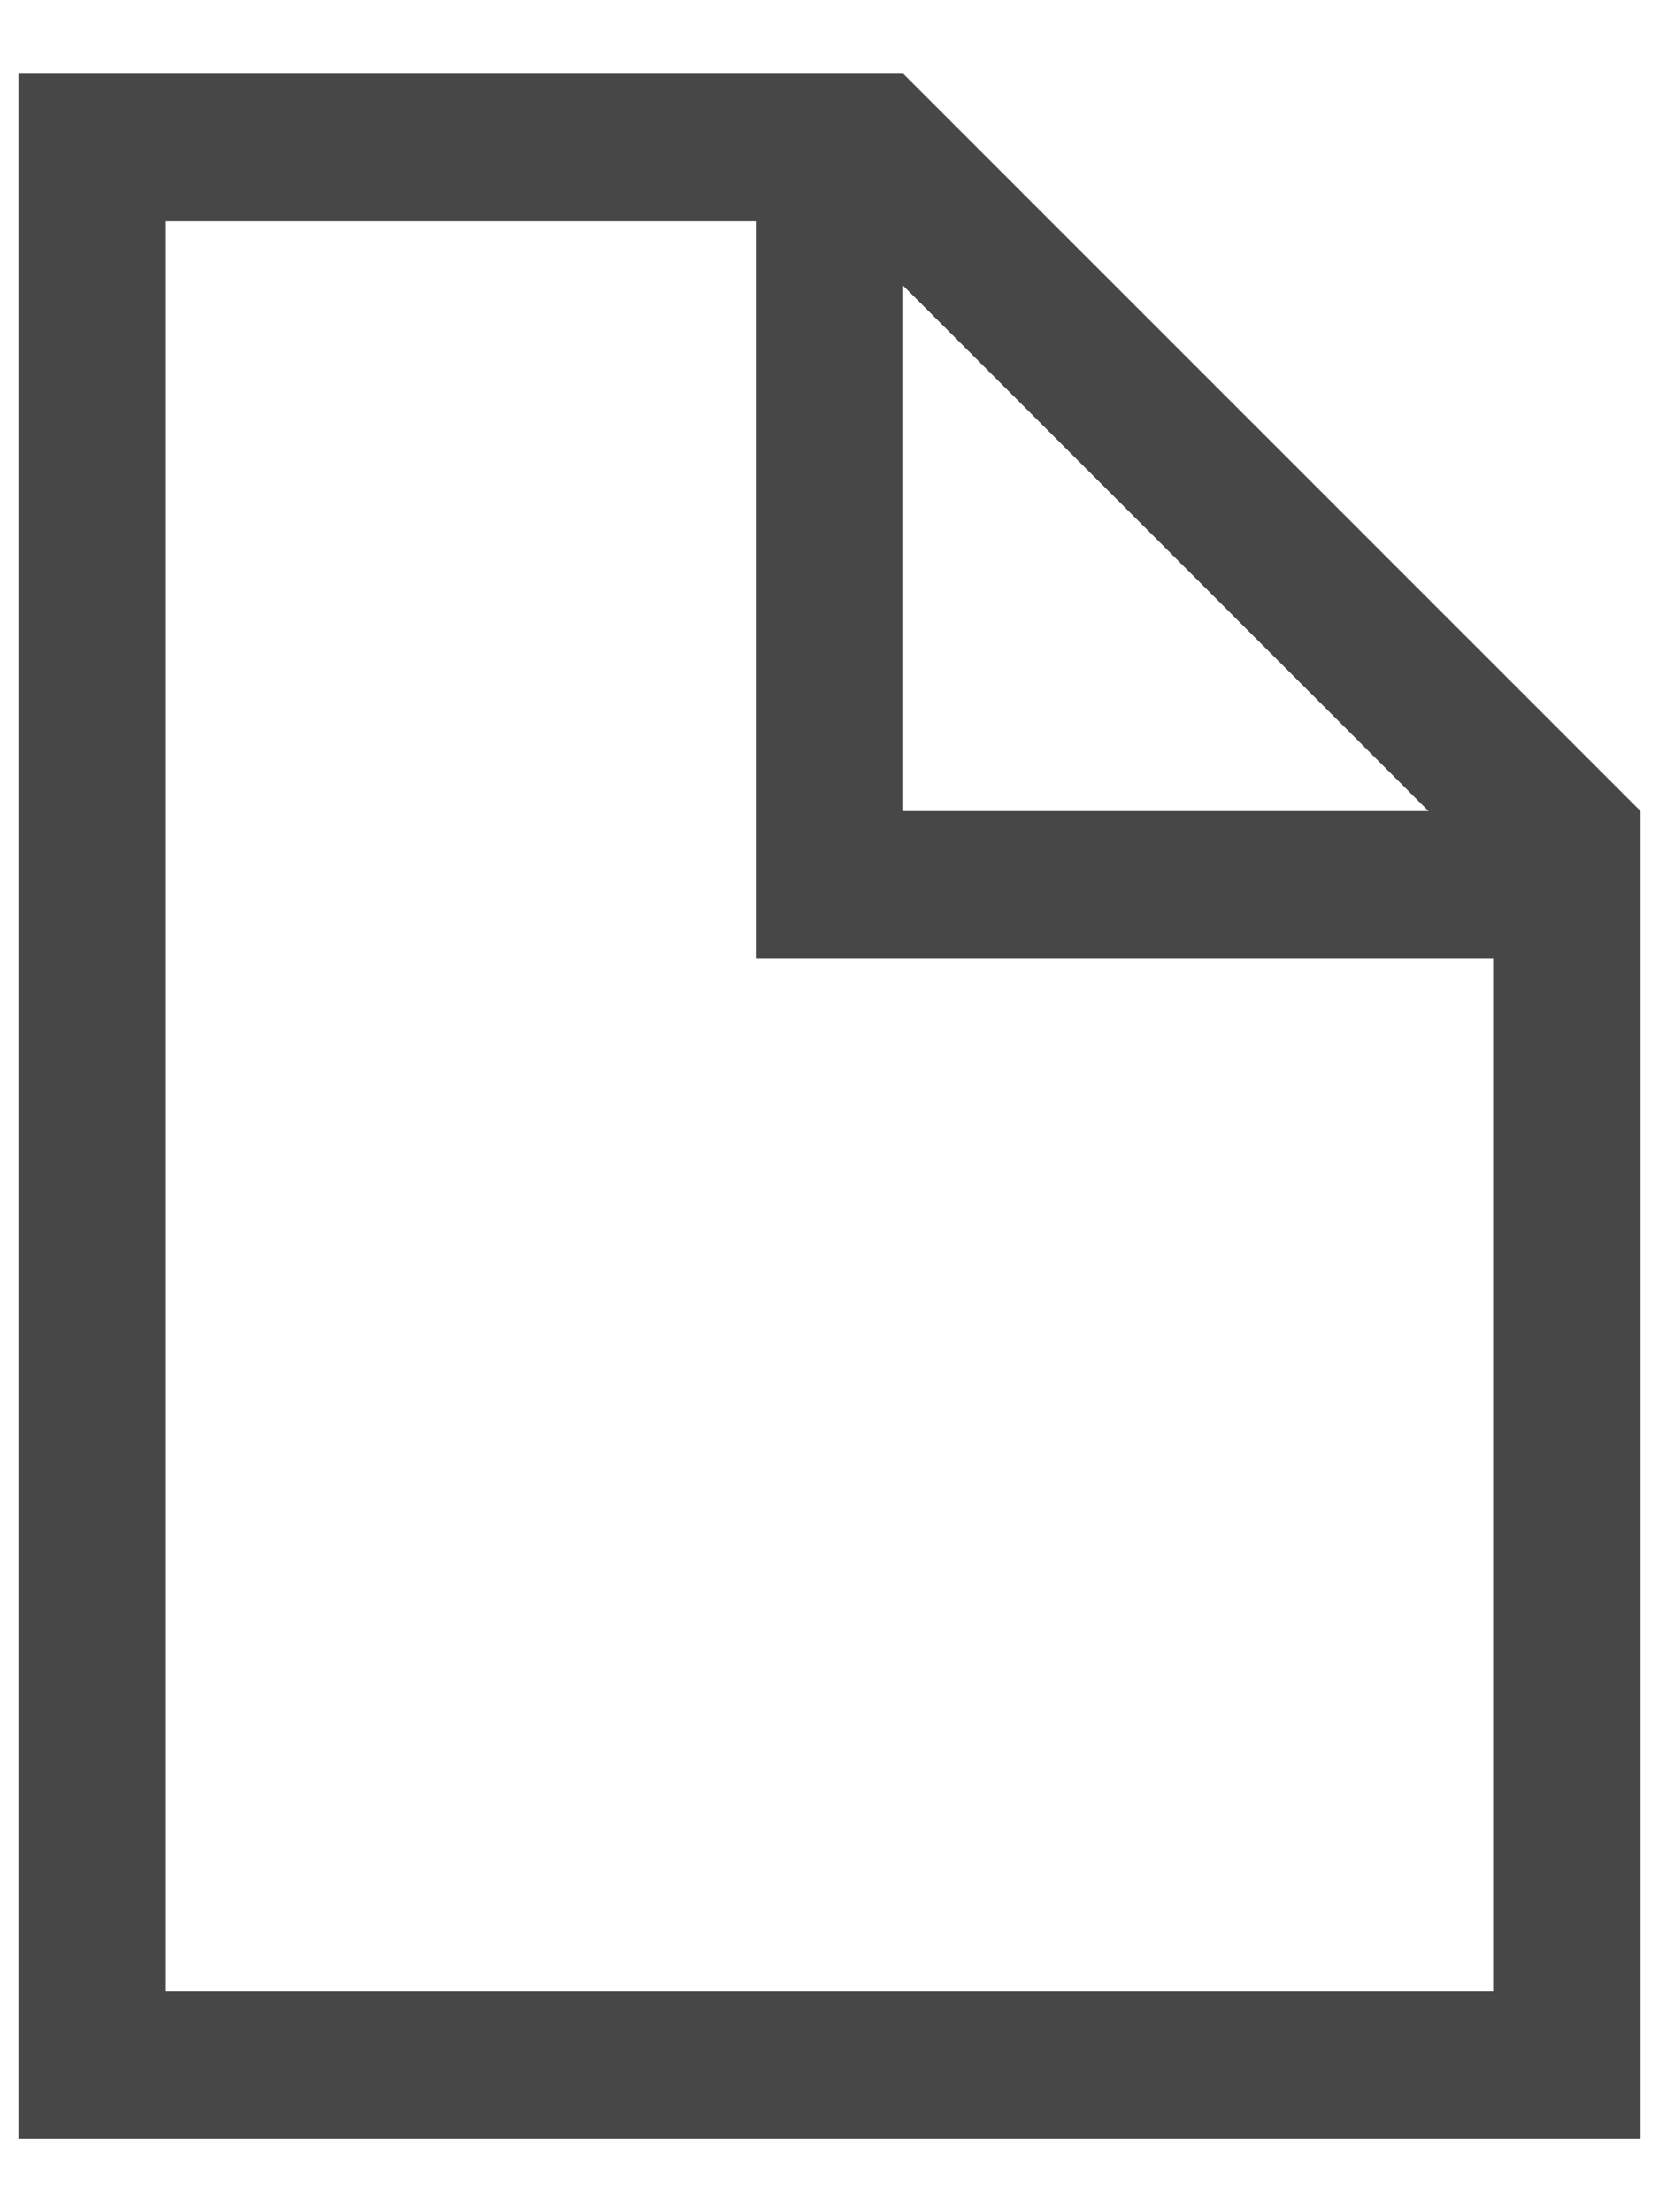 <?xml version="1.0" encoding="UTF-8"?>
<svg width="18px" height="24px" viewBox="0 0 18 24" version="1.1" xmlns="http://www.w3.org/2000/svg" xmlns:xlink="http://www.w3.org/1999/xlink">
    <!-- Generator: Sketch 58 (84663) - https://sketch.com -->
    <title>Line/08_File/Document</title>
    <desc>Created with Sketch.</desc>
    <defs>
        <path d="M12.8,0.8 L3.2,0.8 L3.2,23.2 L20.8,23.2 L20.8,8.8 L12.8,0.8 Z M18.5,8.8 L12.8,8.8 L12.8,3.1 L18.5,8.8 Z M19.2,21.6 L4.8,21.6 L4.8,2.4 L11.2,2.4 L11.2,10.4 L19.2,10.4 L19.2,21.6 Z" id="path-1"></path>
    </defs>
    <g id="6.-Design-Guidelines" stroke="none" stroke-width="1" fill="none" fill-rule="evenodd">
        <g id="2.-Iconography" transform="translate(-911, -1105)">
            <g id="Line" transform="translate(503, 78)">
                <g id="Line/0800-file/line-document" transform="translate(405, 1027)">
                    <mask id="mask-2" fill="white">
                        <use xlink:href="#path-1"></use>
                    </mask>
                    <use id="icon-color" fill="#474747" fill-rule="evenodd" xlink:href="#path-1"></use>
                </g>
            </g>
        </g>
    </g>
</svg>